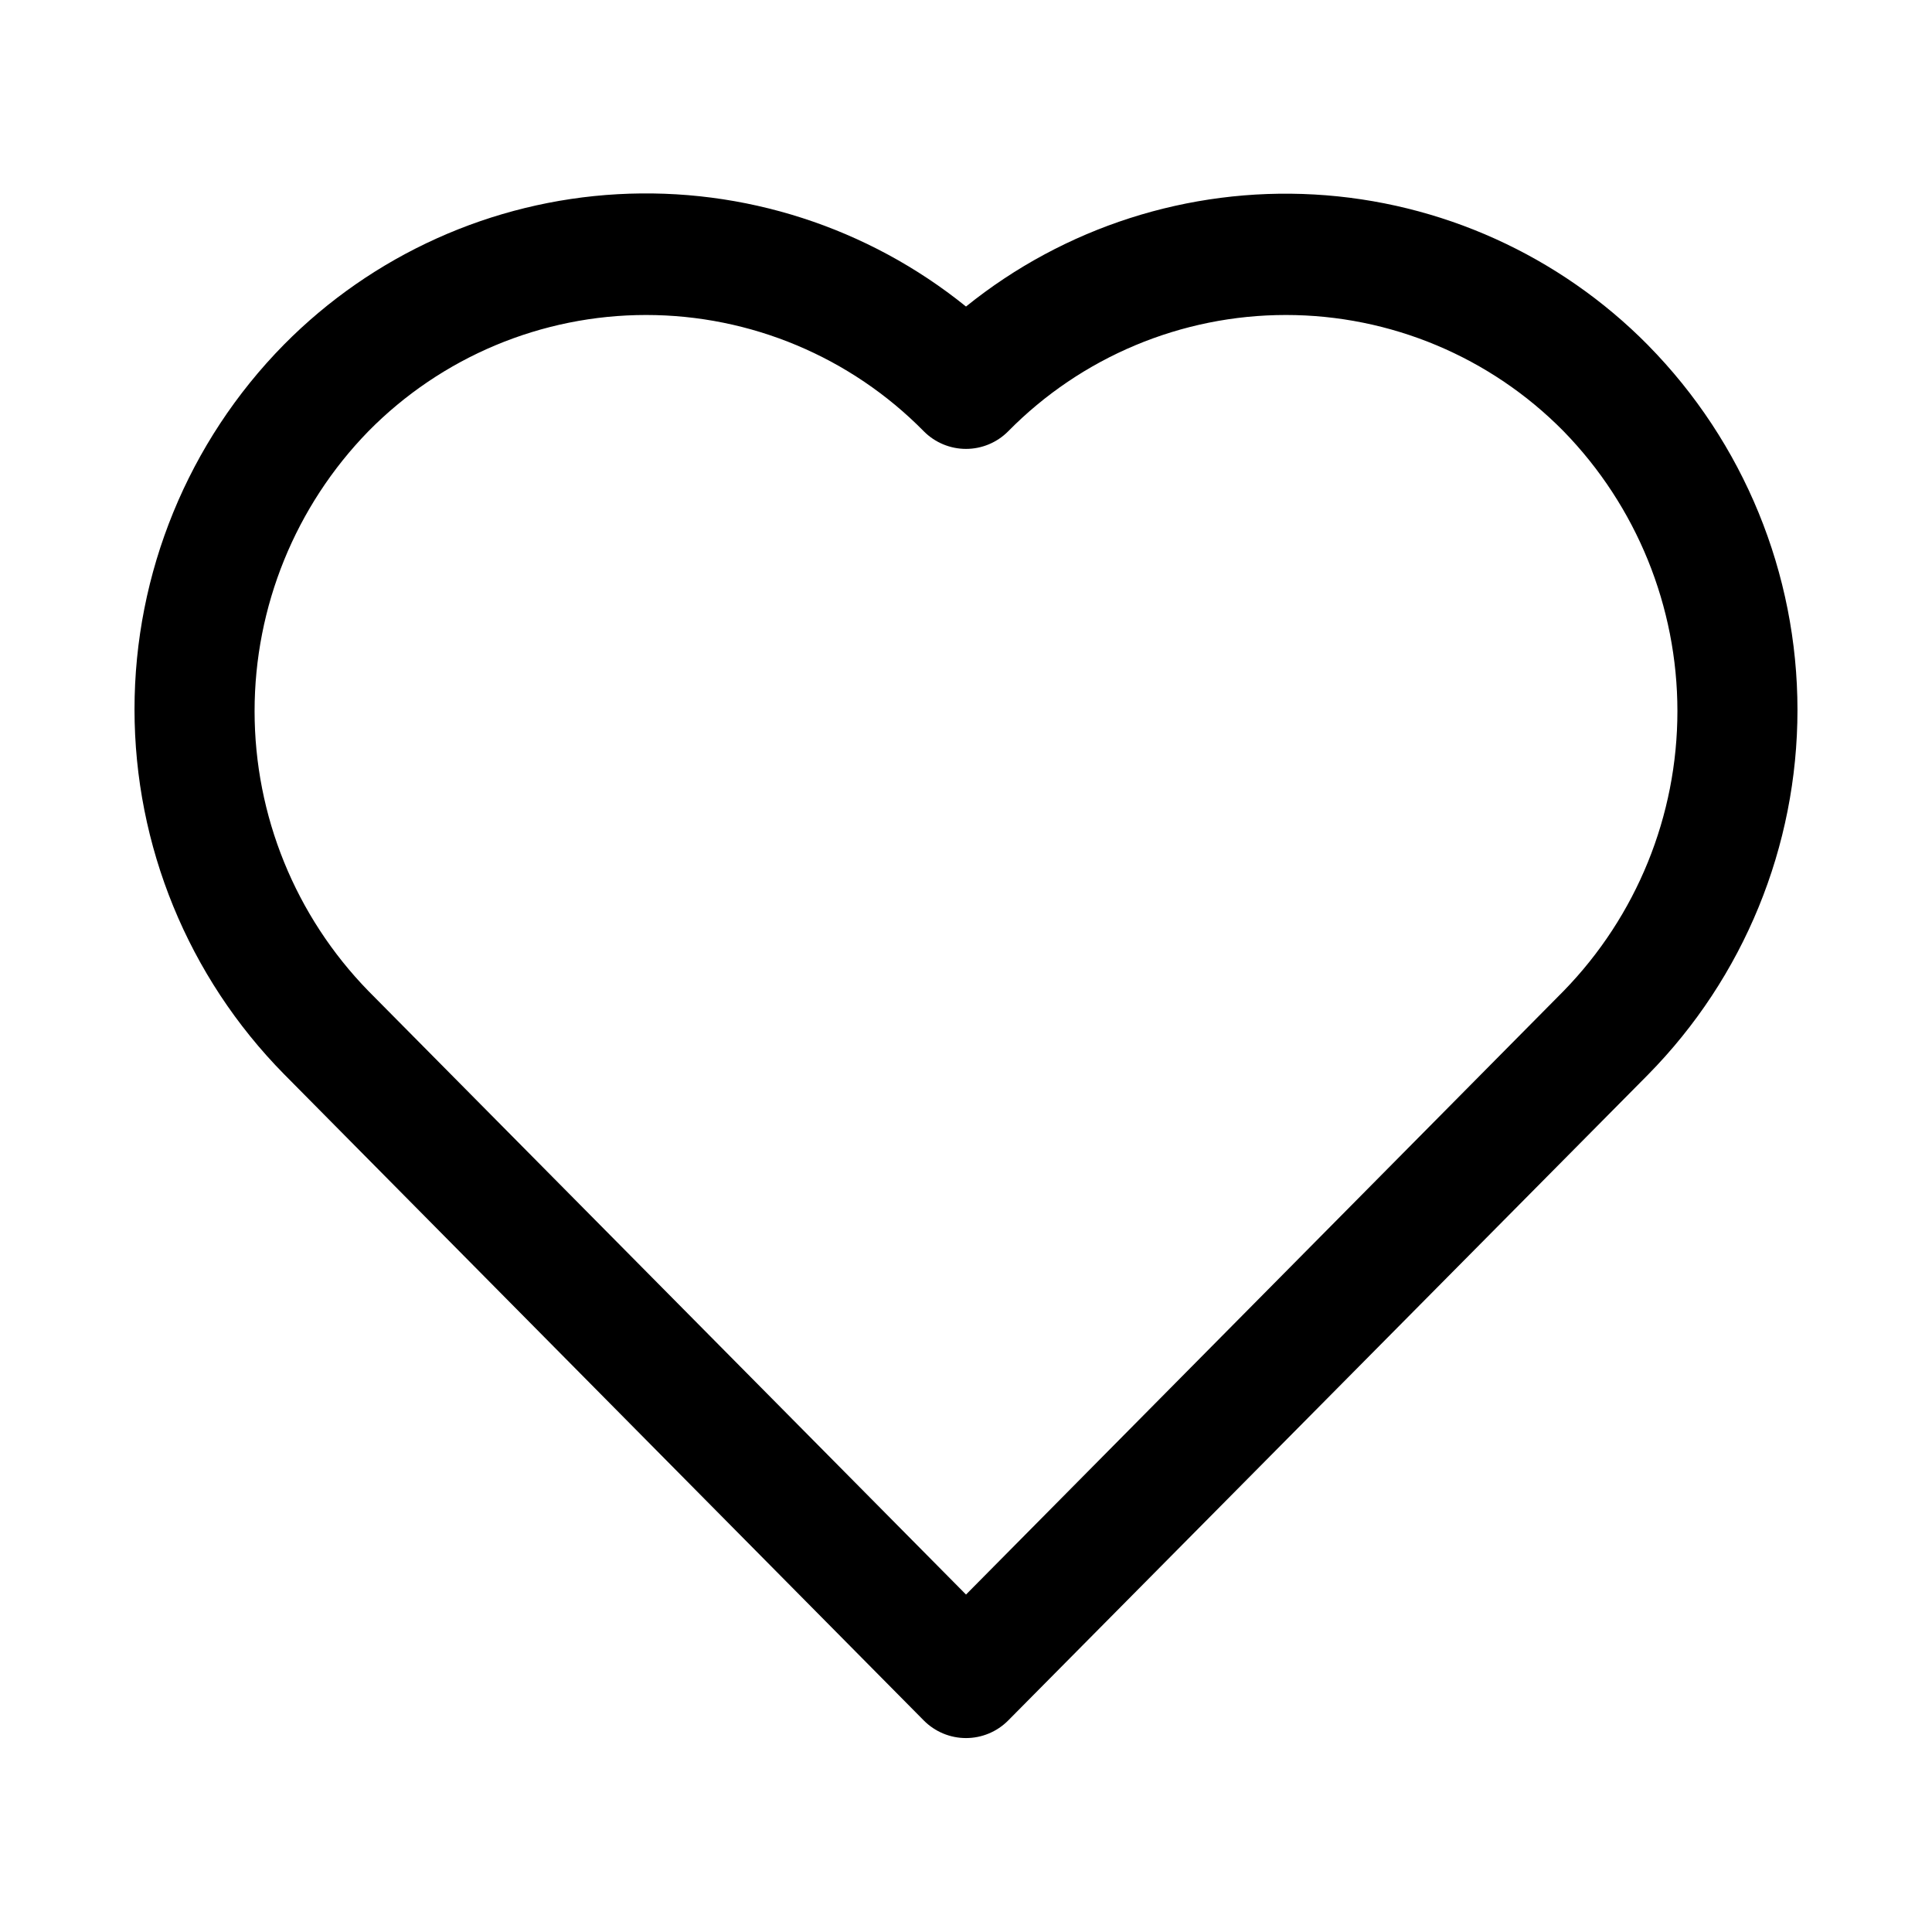 <?xml version="1.0" encoding="UTF-8"?>
<!-- Uploaded to: SVG Repo, www.svgrepo.com, Generator: SVG Repo Mixer Tools -->
<svg fill="#000000" width="800px" height="800px" version="1.1" viewBox="144 144 512 512" xmlns="http://www.w3.org/2000/svg">
 <path d="m580.74 235.47c-23.496-23.805-55-38.035-88.398-39.926-33.398-1.891-66.305 8.691-92.34 29.691-26.02-21.02-58.918-31.629-92.312-29.77-33.398 1.863-64.91 16.062-88.43 39.848-25.383 25.773-39.613 60.492-39.613 96.668 0 36.172 14.23 70.895 39.613 96.668l169.56 171.3c2.957 2.981 6.981 4.656 11.18 4.656 4.195 0 8.219-1.676 11.176-4.656l169.56-171.14c25.387-25.77 39.613-60.492 39.613-96.668 0-36.172-14.227-70.895-39.613-96.668zm-22.355 171.14-158.38 159.96-158.39-159.96c-19.332-19.844-30.148-46.449-30.148-74.152s10.816-54.312 30.148-74.156c19.414-19.719 45.93-30.828 73.605-30.828 27.672 0 54.188 11.109 73.602 30.828 2.957 2.981 6.981 4.66 11.18 4.66 4.195 0 8.219-1.68 11.176-4.66 19.414-19.719 45.93-30.828 73.605-30.828 27.672 0 54.188 11.109 73.602 30.828 19.332 19.844 30.148 46.453 30.148 74.156s-10.816 54.309-30.148 74.152z"/>
</svg>